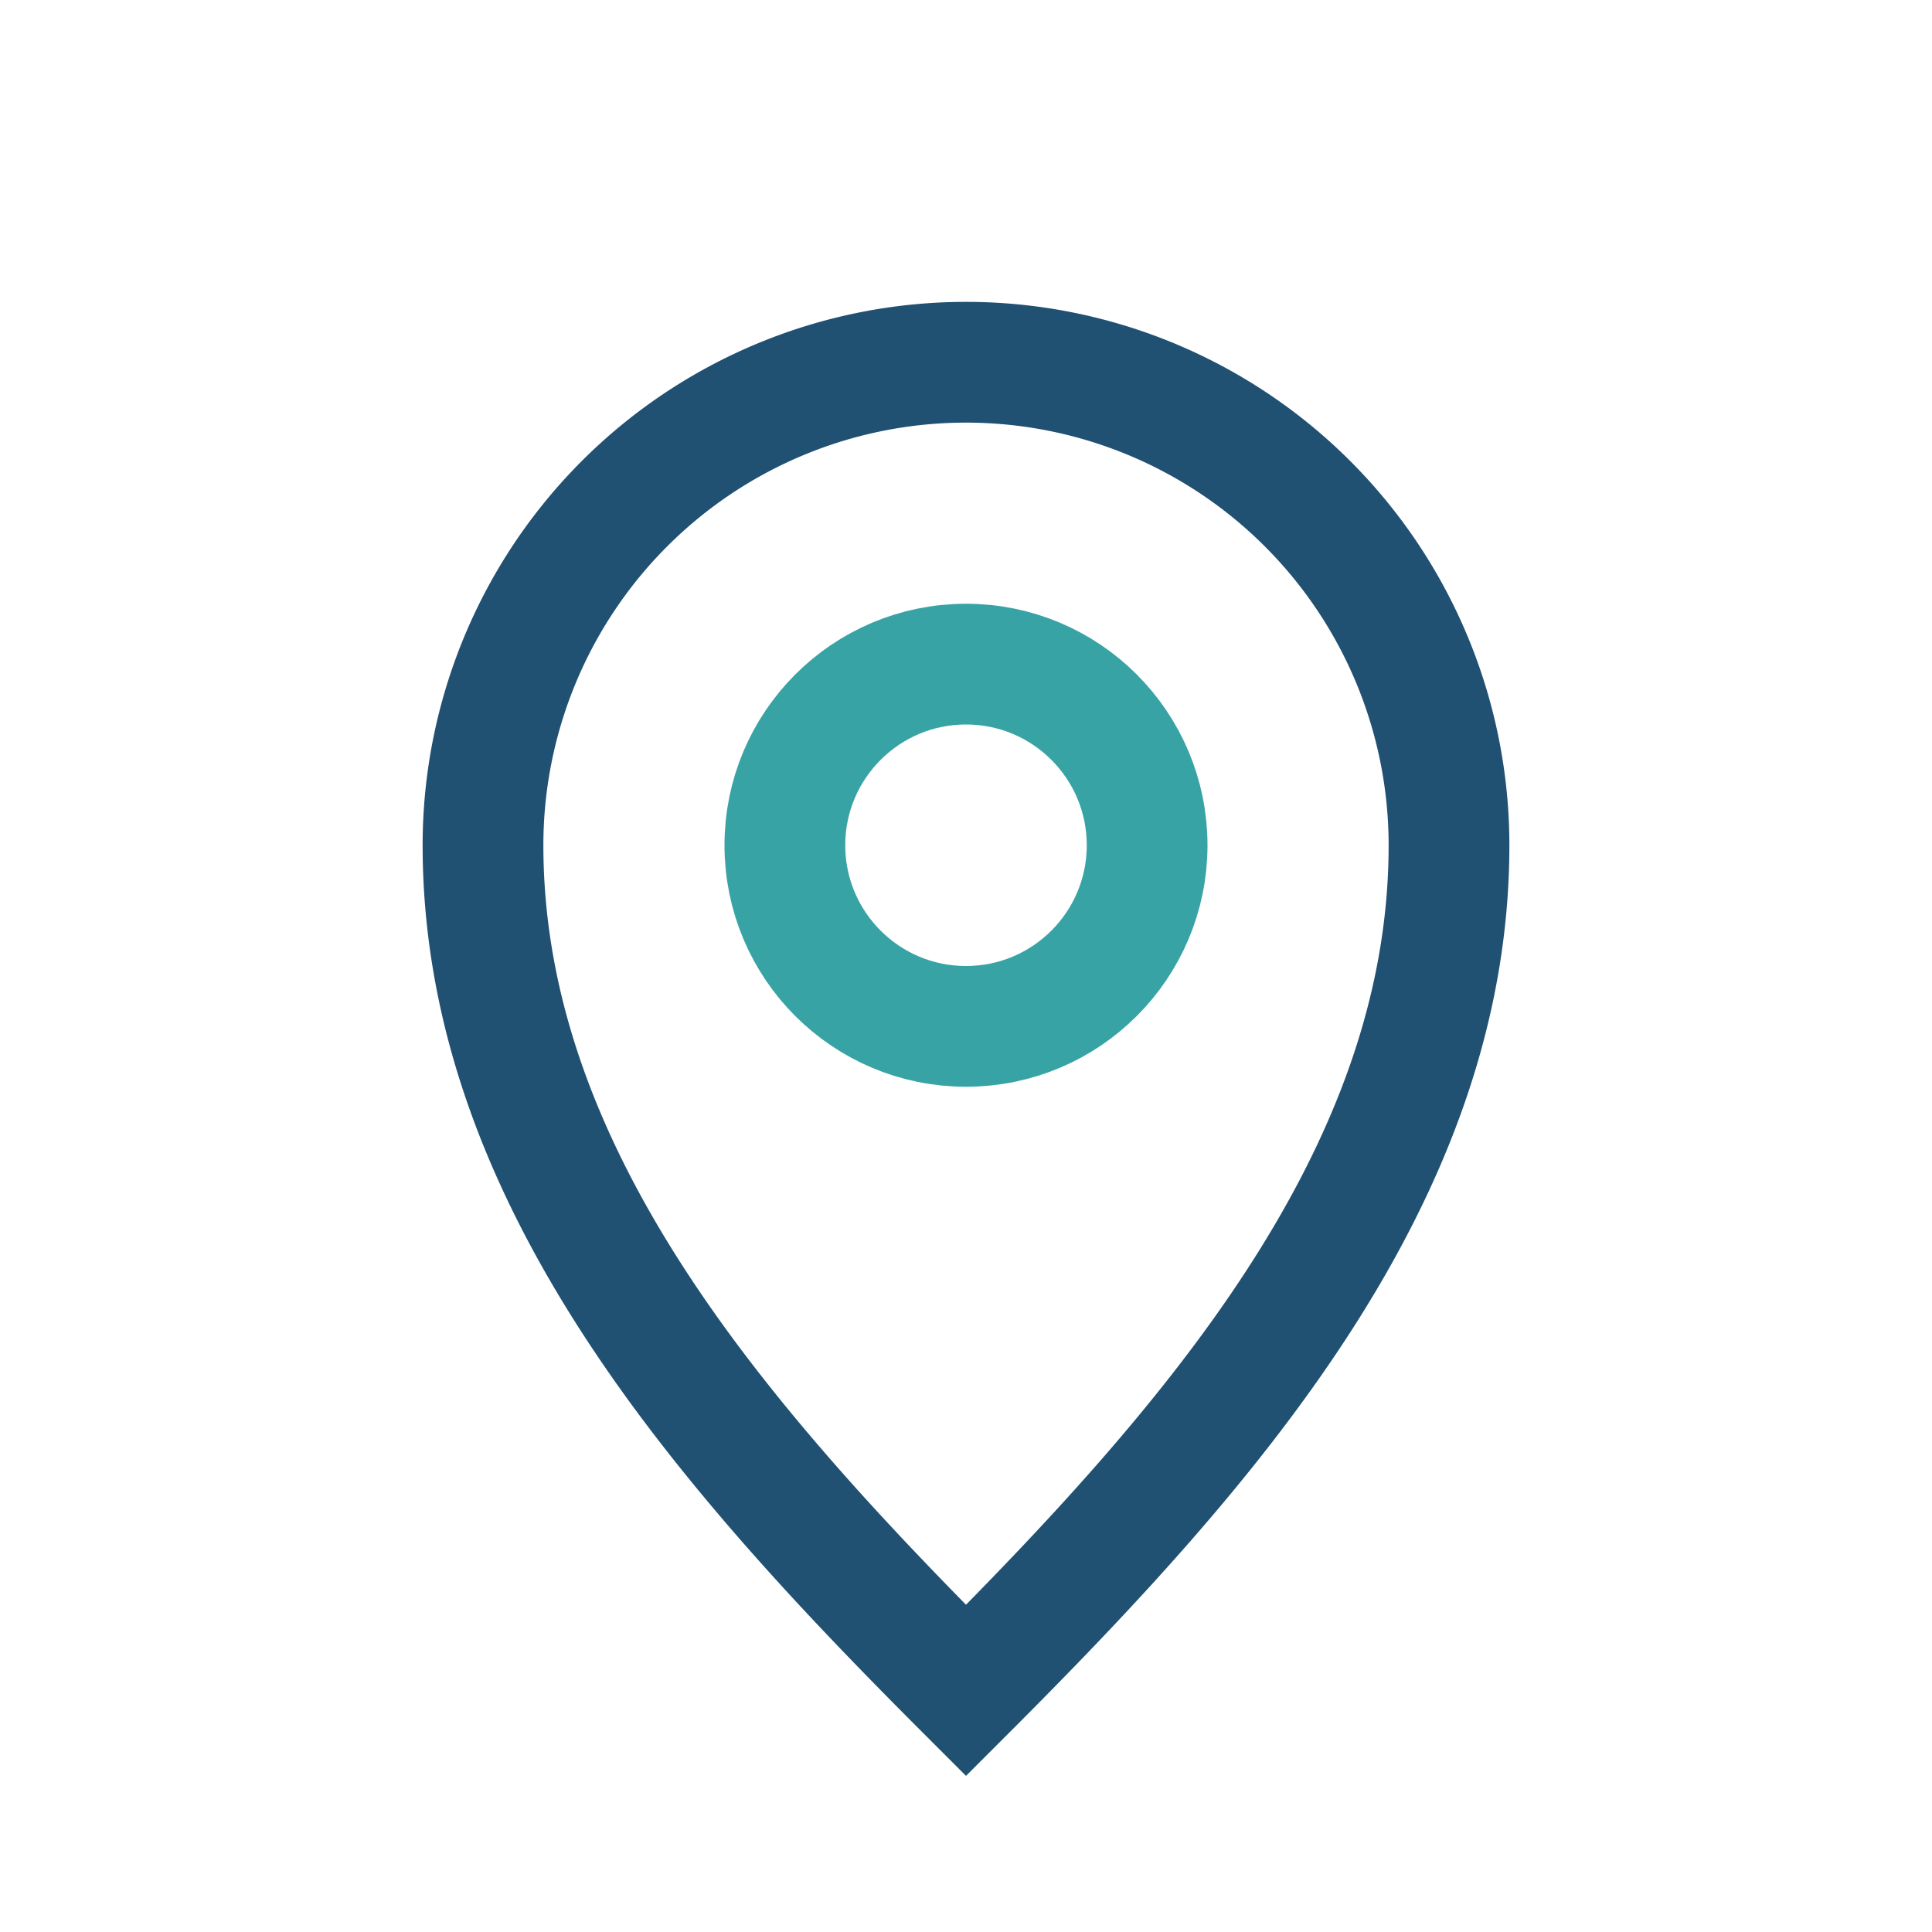 <?xml version="1.0" encoding="UTF-8"?>
<svg xmlns="http://www.w3.org/2000/svg" width="32" height="32" viewBox="0 0 32 32"><path d="M16 28C12 24 8 19.5 8 14a8 8 0 0 1 16 0c0 5.5-4 10-8 14z" fill="none" stroke="#205072" stroke-width="2"/><circle cx="16" cy="14" r="3" fill="none" stroke="#38A3A5" stroke-width="2"/></svg>